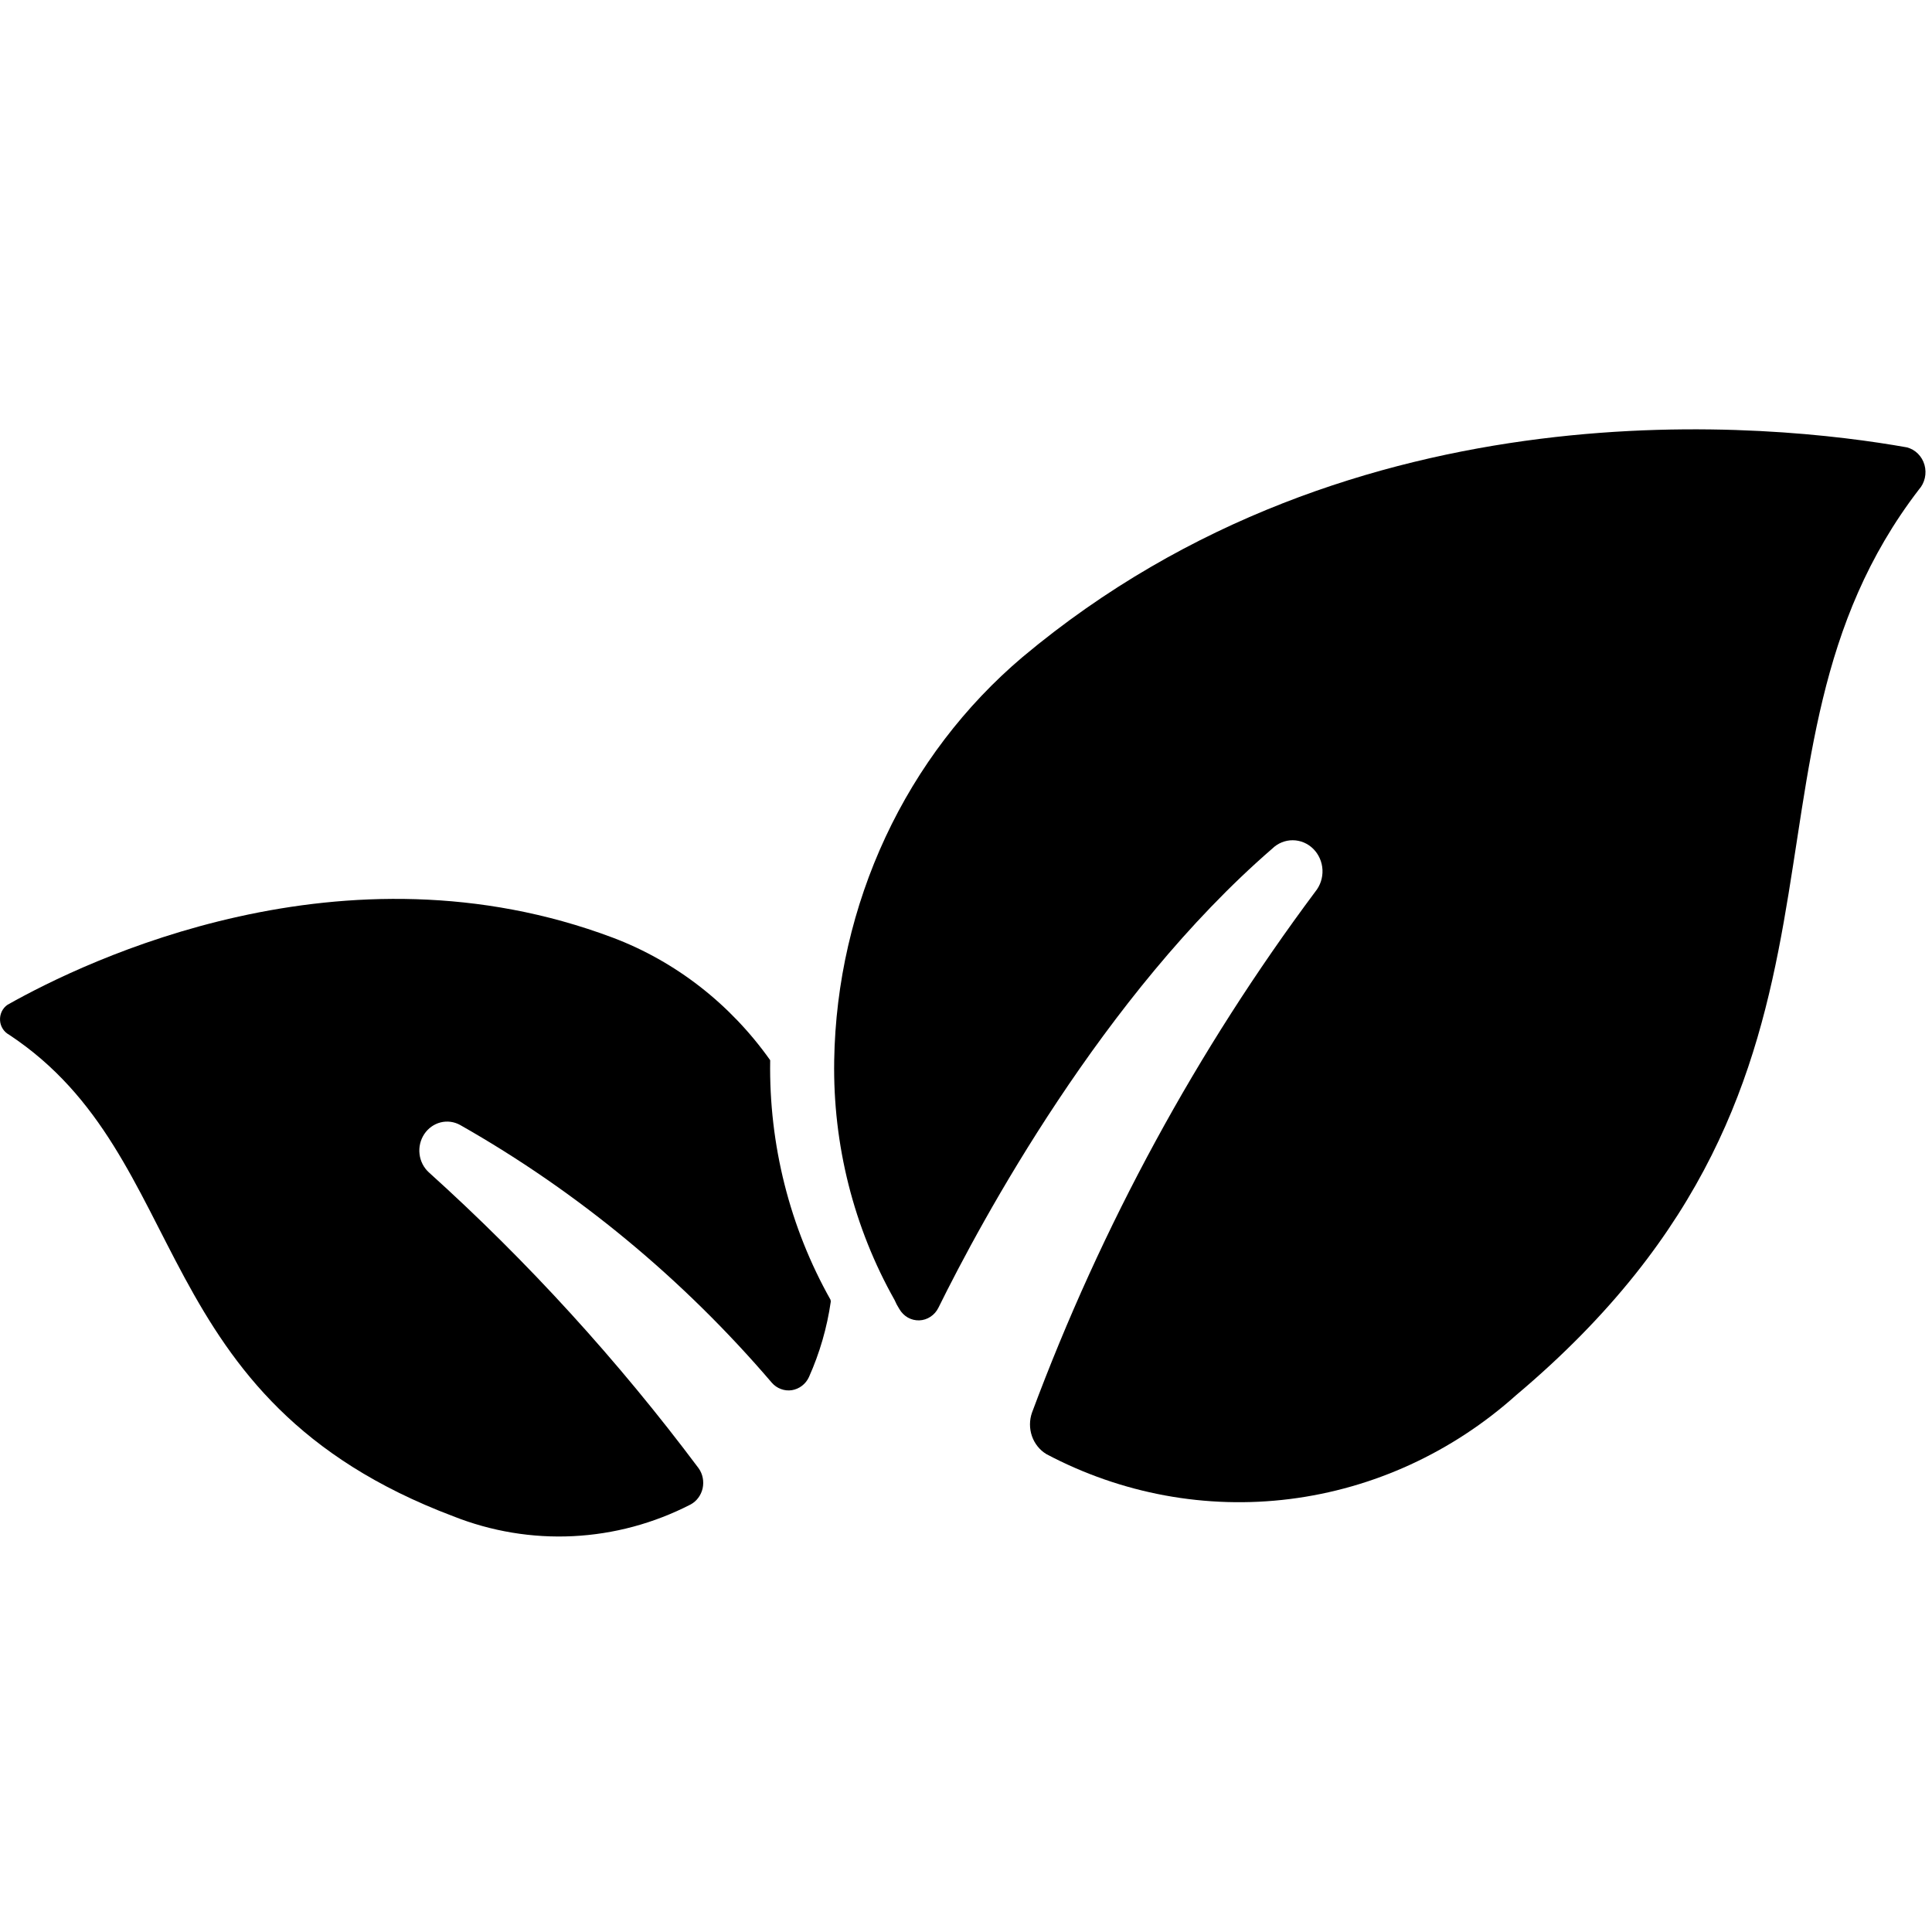 <?xml version="1.0" encoding="UTF-8"?> <svg xmlns="http://www.w3.org/2000/svg" width="45" height="45" viewBox="0 0 45 45" fill="none"><path d="M44.695 11.402C39.895 17.653 44.225 24.992 35.316 32.494C33.828 33.827 31.993 34.67 30.045 34.915C28.097 35.16 26.123 34.796 24.374 33.87C24.217 33.776 24.098 33.627 24.036 33.45C23.975 33.273 23.975 33.08 24.037 32.903C25.66 28.545 27.883 24.457 30.637 20.767C30.752 20.626 30.812 20.444 30.803 20.259C30.794 20.074 30.717 19.899 30.588 19.771C30.459 19.643 30.289 19.572 30.111 19.571C29.933 19.57 29.762 19.64 29.632 19.767C25.689 23.182 22.853 28.441 21.859 30.457C21.816 30.544 21.753 30.617 21.674 30.669C21.596 30.721 21.505 30.751 21.412 30.754C21.319 30.757 21.226 30.734 21.145 30.688C21.063 30.641 20.995 30.572 20.947 30.489C20.904 30.422 20.867 30.351 20.835 30.277C19.884 28.59 19.398 26.662 19.43 24.706V24.698C19.46 22.893 19.869 21.118 20.626 19.495C21.384 17.872 22.473 16.442 23.817 15.304C31.568 8.81 41.343 9.873 44.415 10.42C44.511 10.445 44.6 10.495 44.672 10.567C44.744 10.639 44.797 10.728 44.825 10.828C44.853 10.927 44.856 11.032 44.833 11.133C44.81 11.234 44.763 11.327 44.695 11.402Z" fill="black"></path><path d="M19.351 30.314C19.264 30.923 19.092 31.515 18.843 32.072C18.806 32.154 18.75 32.224 18.68 32.278C18.611 32.331 18.529 32.366 18.444 32.38C18.358 32.393 18.27 32.384 18.189 32.353C18.107 32.323 18.034 32.272 17.976 32.205C15.906 29.784 13.451 27.754 10.719 26.204C10.579 26.126 10.416 26.104 10.262 26.143C10.108 26.182 9.973 26.279 9.882 26.415C9.792 26.551 9.752 26.717 9.772 26.881C9.791 27.045 9.868 27.196 9.987 27.305C12.293 29.384 14.397 31.692 16.272 34.198C16.319 34.264 16.352 34.34 16.368 34.421C16.384 34.501 16.383 34.585 16.366 34.665C16.348 34.745 16.314 34.821 16.265 34.886C16.217 34.951 16.156 35.004 16.086 35.042C15.231 35.482 14.299 35.733 13.347 35.78C12.396 35.827 11.445 35.669 10.555 35.316C3.326 32.588 4.553 26.97 0.211 24.1C0.151 24.068 0.1 24.02 0.063 23.961C0.026 23.902 0.004 23.834 0.001 23.764C-0.003 23.693 0.011 23.623 0.041 23.56C0.071 23.497 0.117 23.443 0.174 23.404C2.012 22.365 8.006 19.482 14.276 21.841C15.74 22.395 17.014 23.388 17.939 24.694V24.702C17.908 26.658 18.394 28.586 19.344 30.273L19.351 30.314Z" fill="black"></path></svg> 